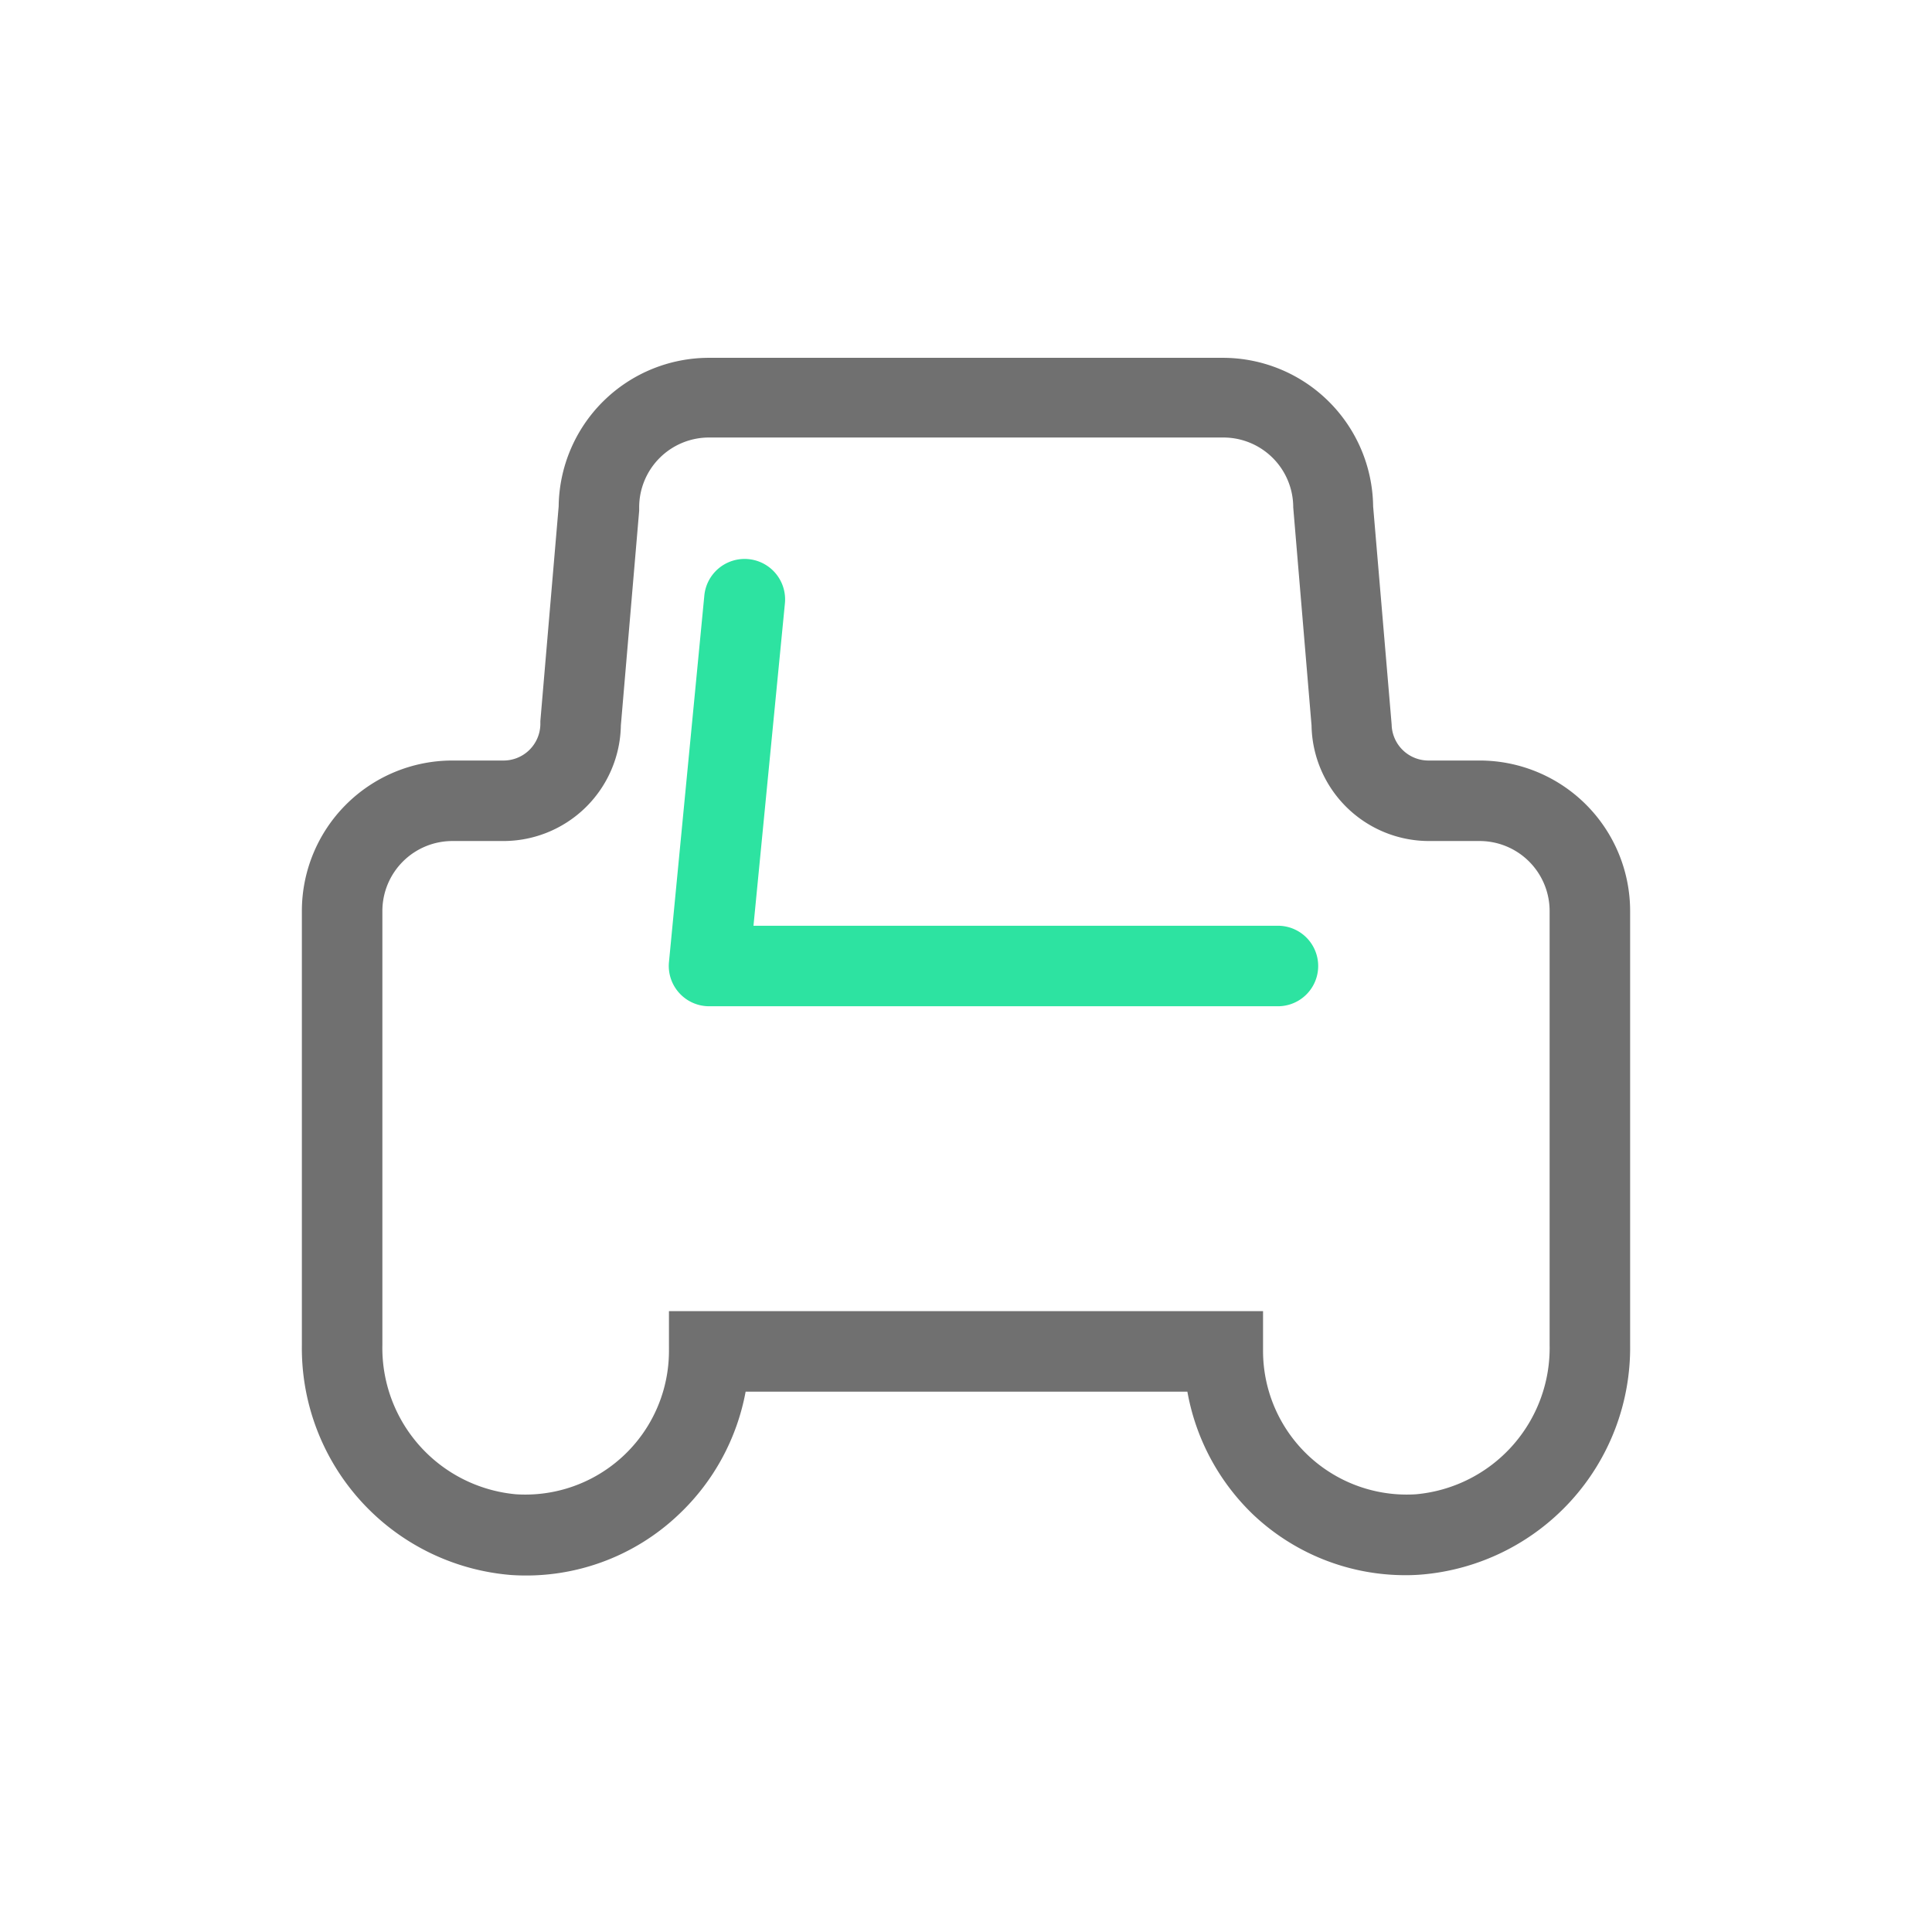<?xml version="1.0" standalone="no"?><!DOCTYPE svg PUBLIC "-//W3C//DTD SVG 1.1//EN" "http://www.w3.org/Graphics/SVG/1.1/DTD/svg11.dtd"><svg class="icon" width="200px" height="200.00px" viewBox="0 0 1024 1024" version="1.1" xmlns="http://www.w3.org/2000/svg"><path d="M677.333 533.333H375.893a21.333 21.333 0 0 1-15.893-7.04 21.333 21.333 0 0 1-5.44-16.32L373.333 315.413a21.333 21.333 0 1 1 42.667 4.587l-16.64 170.667H677.333a21.333 21.333 0 0 1 0 42.667z" fill="#2DE3A1" /><path d="M745.28 834.88a117.333 117.333 0 0 1-80.96-32A119.253 119.253 0 0 1 629.333 737.6H395.2a119.253 119.253 0 0 1-35.52 65.173 117.333 117.333 0 0 1-88.96 32A120.64 120.64 0 0 1 160 712.853V482.773a79.787 79.787 0 0 1 79.68-79.68H266.667A19.52 19.52 0 0 0 286.4 384v-1.813l9.707-113.813a79.68 79.68 0 0 1 79.68-78.72h272.32a79.68 79.68 0 0 1 79.68 78.72L737.6 384A19.52 19.52 0 0 0 757.333 403.093h27.2A79.787 79.787 0 0 1 864 482.773v230.08a120.64 120.64 0 0 1-110.72 121.707q-3.947 0.32-8 0.32zM354.56 694.933h314.88v21.333a76.16 76.16 0 0 0 81.067 75.733A77.867 77.867 0 0 0 821.333 712.853V482.773a37.12 37.12 0 0 0-37.013-37.013H757.333a62.293 62.293 0 0 1-62.187-61.227l-9.707-115.627a37.013 37.013 0 0 0-37.12-37.013H375.893a37.013 37.013 0 0 0-37.12 37.013v1.813l-9.707 113.813A62.293 62.293 0 0 1 266.667 445.76h-26.987A37.12 37.12 0 0 0 202.667 482.773v230.08a77.867 77.867 0 0 0 70.827 79.147 76.16 76.16 0 0 0 81.067-75.733z" fill="#707070" /></svg>